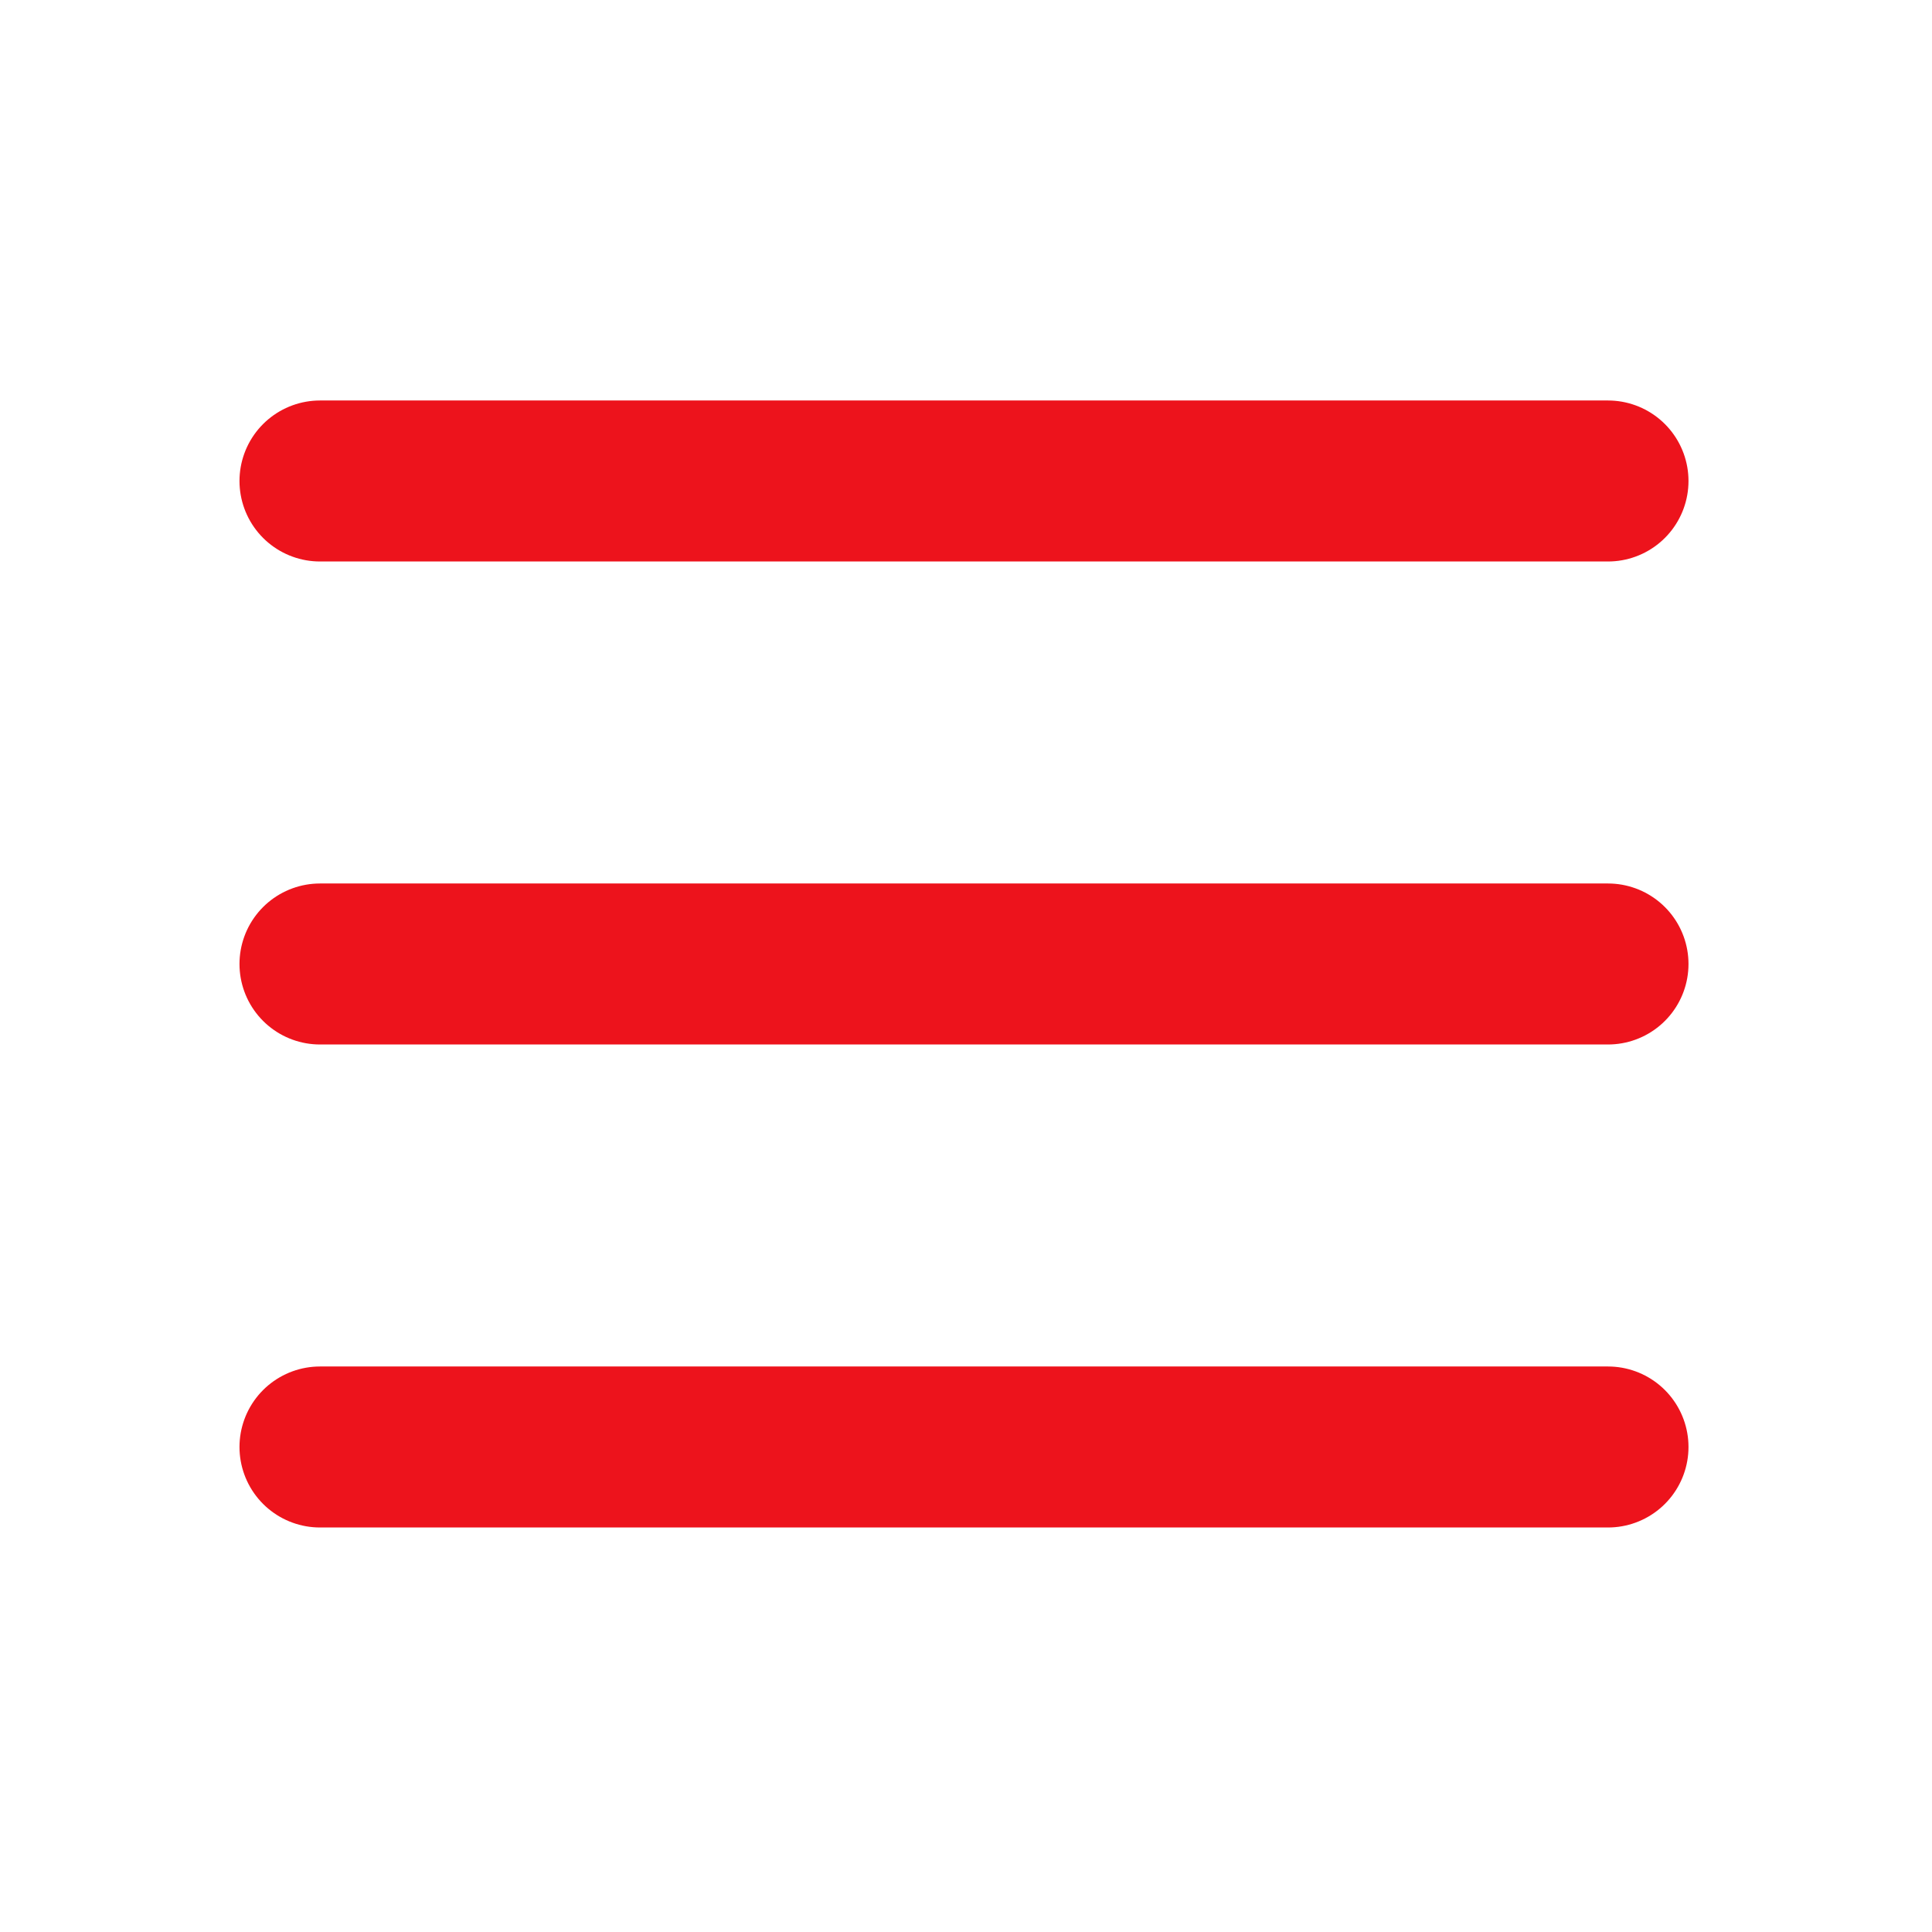 <?xml version="1.0" encoding="UTF-8"?> <svg xmlns="http://www.w3.org/2000/svg" width="48" height="48" viewBox="0 0 48 48" fill="none"><path d="M7.95 11.95H39.95" stroke="#ED131C" stroke-width="4" stroke-linecap="round" stroke-linejoin="round"></path><path d="M7.95 23.95H39.95" stroke="#ED131C" stroke-width="4" stroke-linecap="round" stroke-linejoin="round"></path><path d="M7.95 35.95H39.95" stroke="#ED131C" stroke-width="4" stroke-linecap="round" stroke-linejoin="round"></path></svg> 